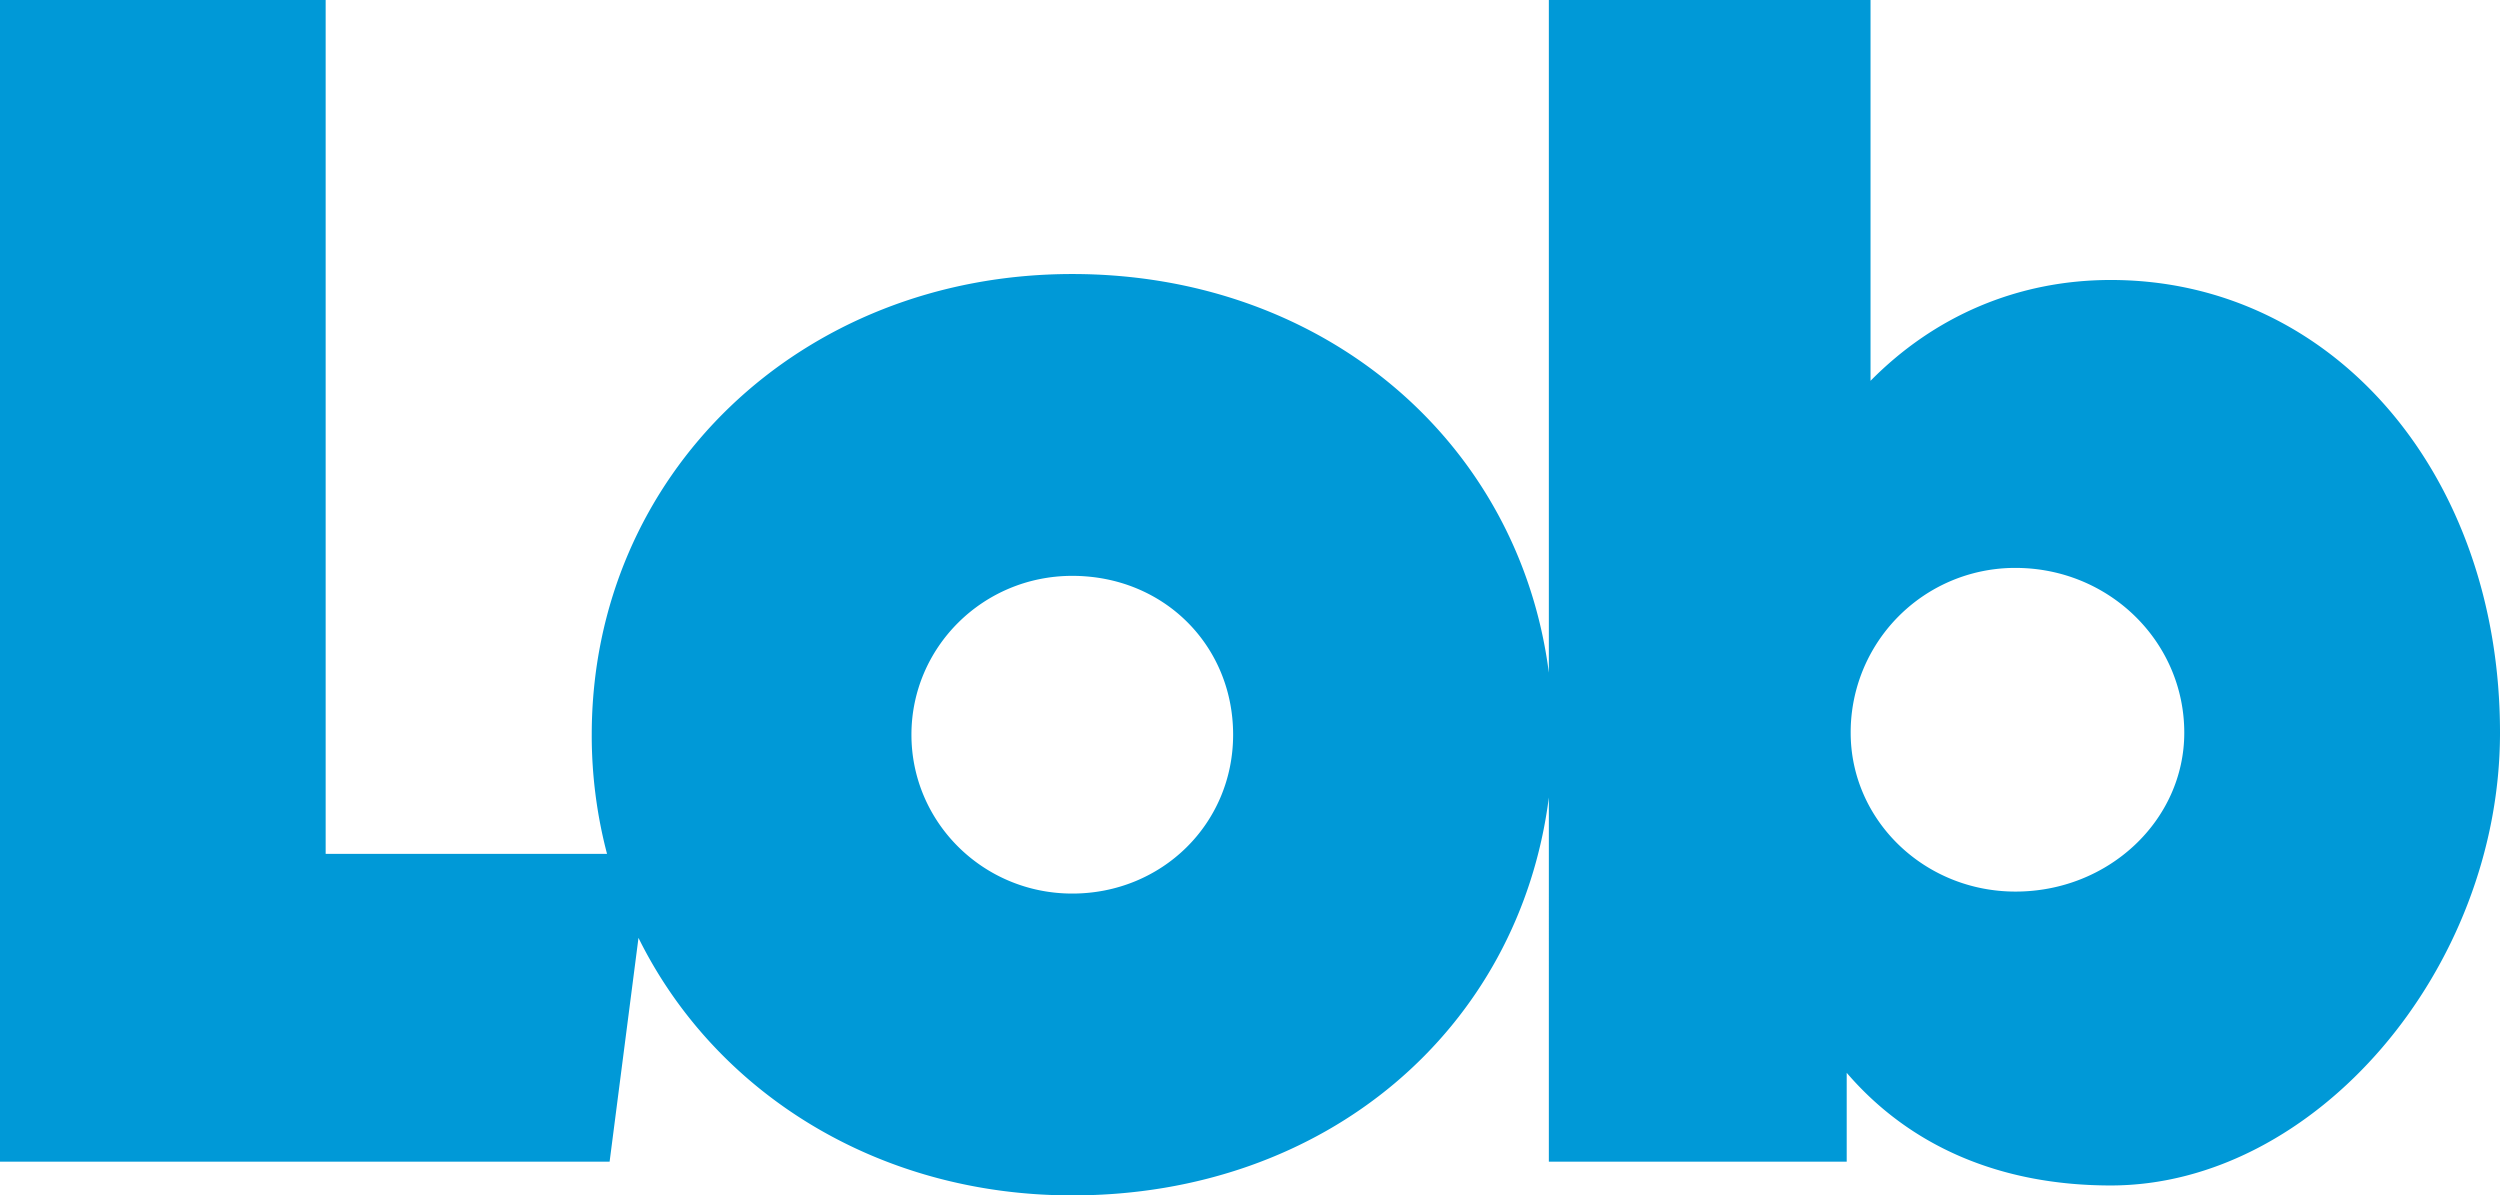 <svg id="Layer_1" data-name="Layer 1" xmlns="http://www.w3.org/2000/svg" viewBox="0 0 1259 602"><defs><style>.cls-1{fill:#0099d7;}</style></defs><path class="cls-1" d="M1063,141c-47.06,0-89,18.33-121,50.78V0H780V338.74C765,222.53,666.88,138,540,138c-137,0-242,101-242,232a234.63,234.63,0,0,0,7.7,60H164V0H0V585H307l14.54-112.68C359.94,550,441.74,602,540,602c127.75,0,225.08-83.62,240-200.41V585H930V540.27c31.8,37,77.27,56.73,133,56.73,103,0,196-109,196-228C1259,239,1175,141,1063,141ZM540,450c-45,0-81-36-81-80s36-80,81-80c46,0,81,35,81,80S585,450,540,450Zm475-1c-46,0-83-36-83-80a82.8,82.8,0,0,1,83-83c47,0,85,37,85,83C1100,413,1062,449,1015,449Z"/></svg>